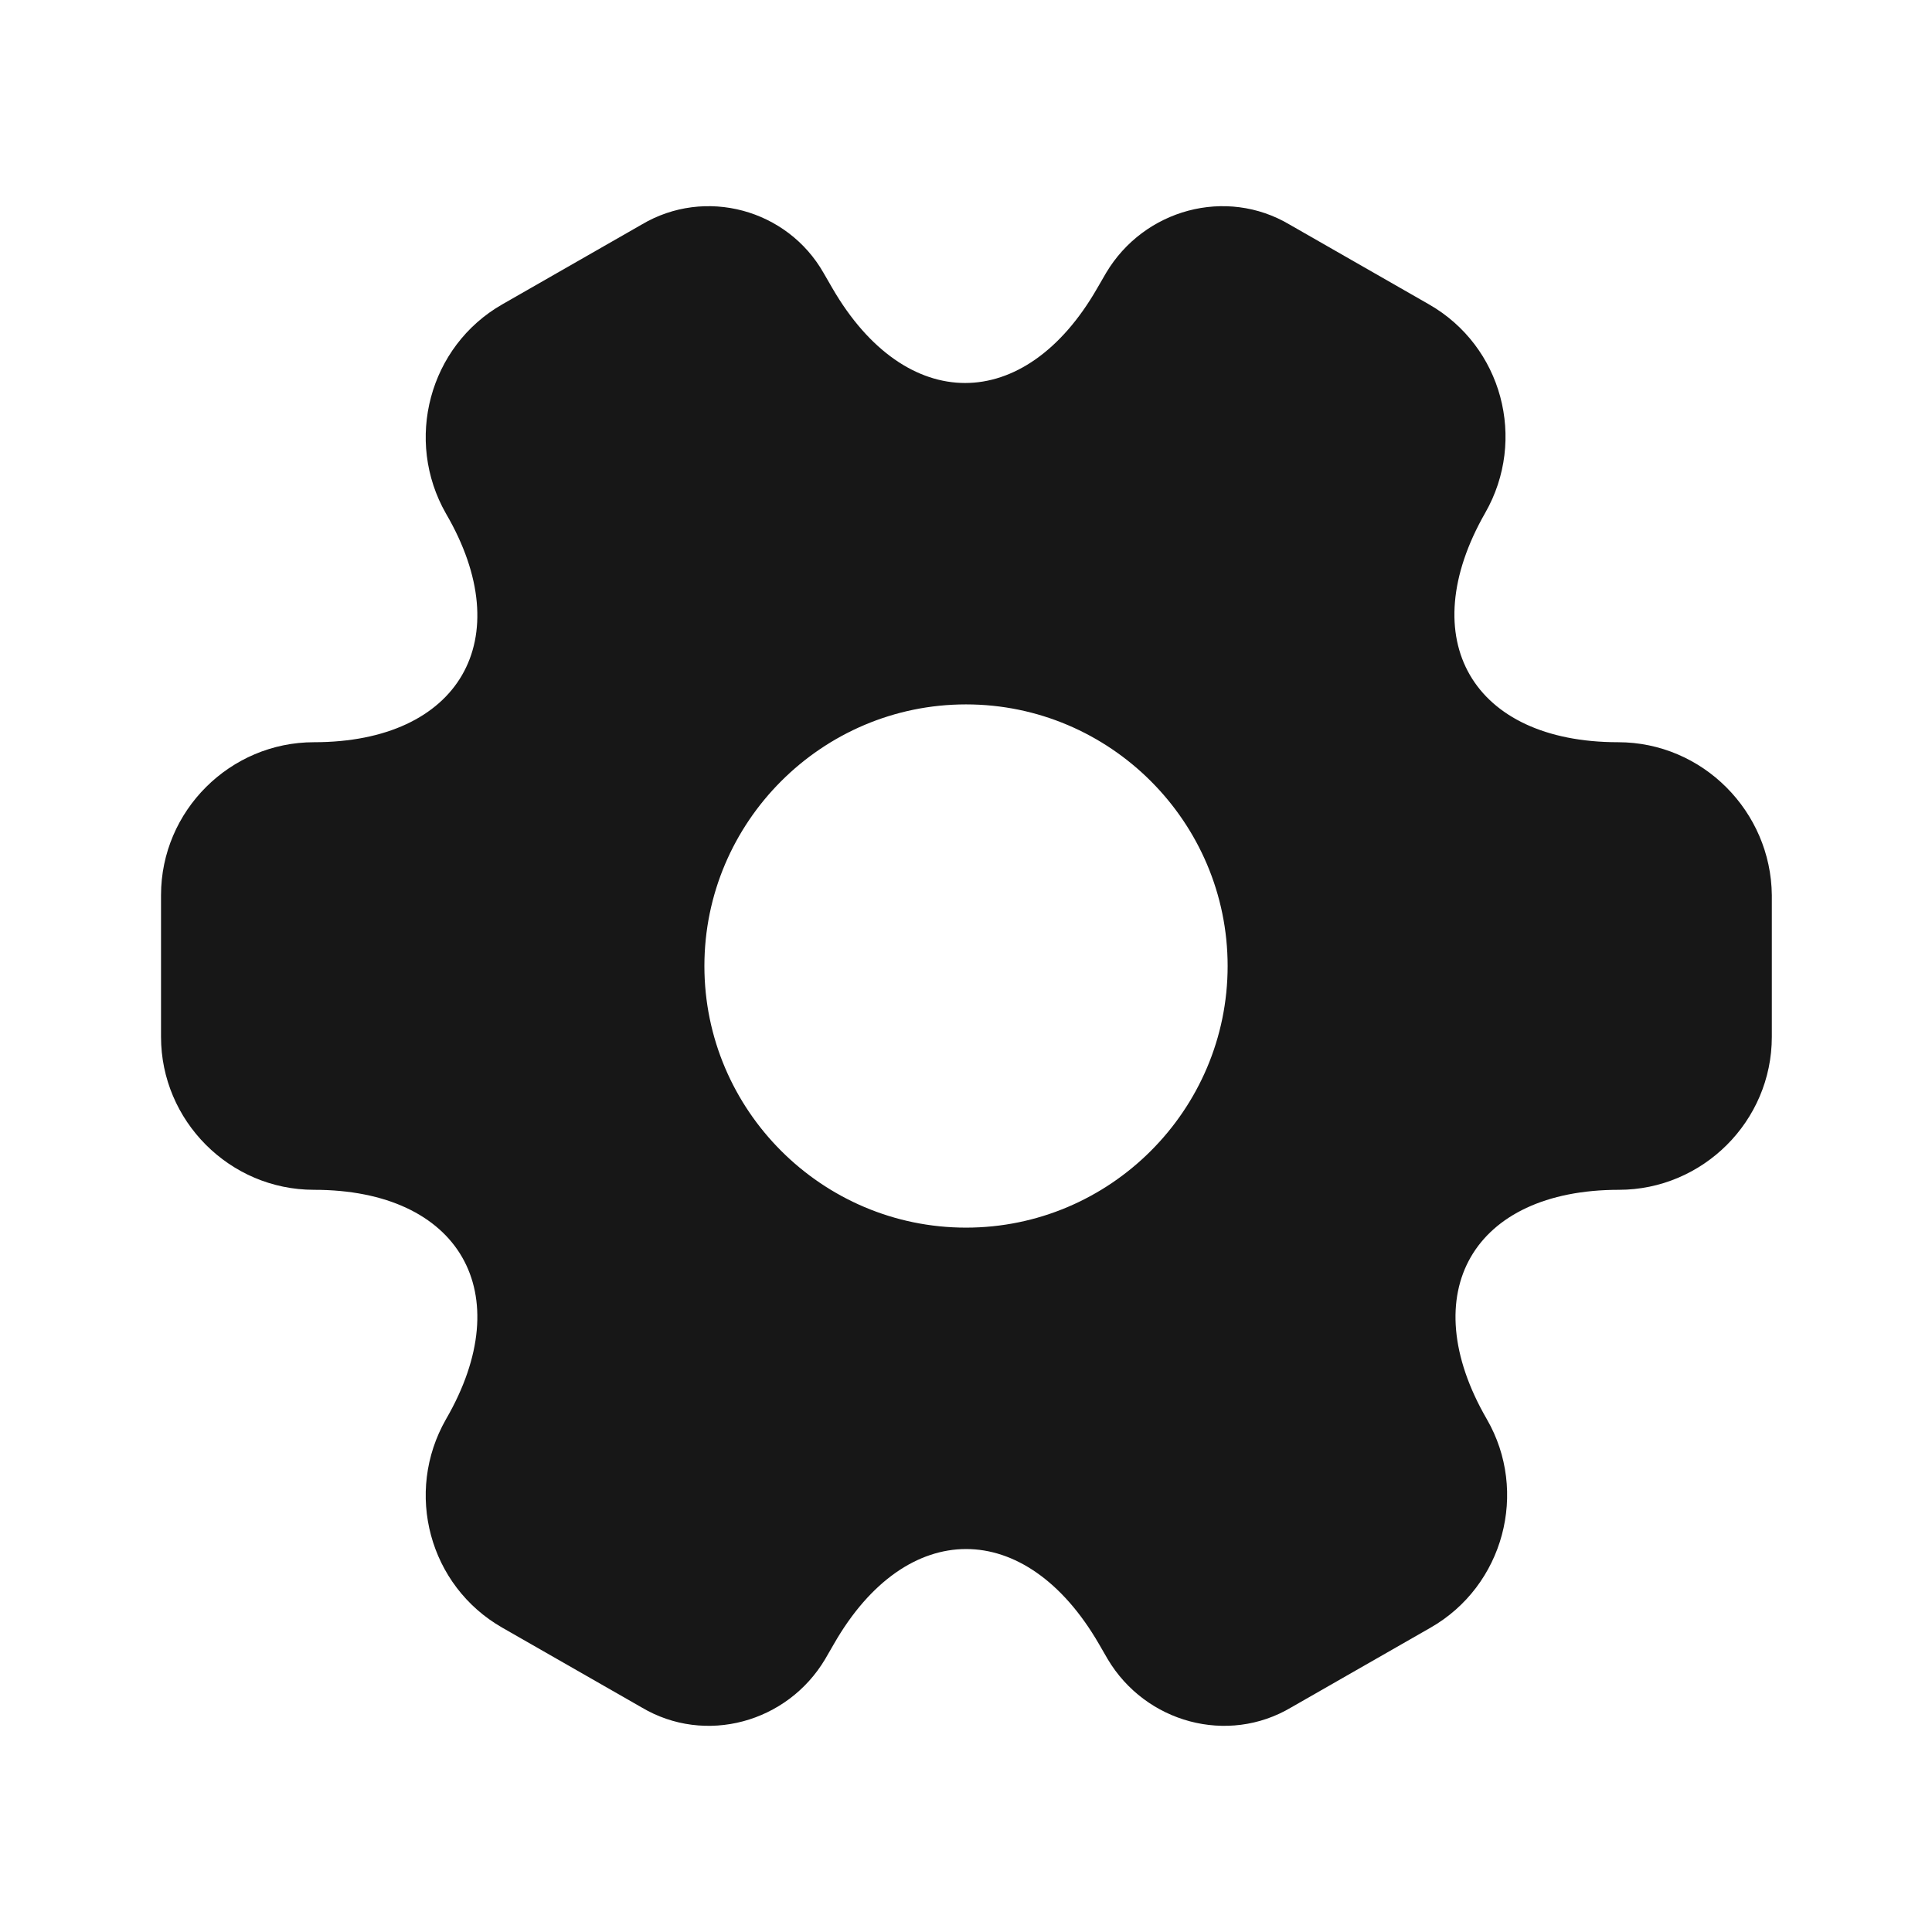<svg xmlns="http://www.w3.org/2000/svg" width="64" height="64" viewBox="0 0 64 64" fill="none"><g id="vuesax/bold/setting-2"><g id="setting-2"><path id="Vector" d="M53.601 24.587C48.774 24.587 46.801 21.174 49.201 16.987C50.587 14.56 49.761 11.467 47.334 10.081L42.721 7.44C40.614 6.187 37.894 6.934 36.641 9.04L36.347 9.547C33.947 13.734 30.001 13.734 27.574 9.547L27.281 9.04C26.081 6.934 23.361 6.187 21.254 7.44L16.641 10.081C14.214 11.467 13.387 14.587 14.774 17.014C17.201 21.174 15.227 24.587 10.401 24.587C7.627 24.587 5.334 26.854 5.334 29.654V34.347C5.334 37.12 7.601 39.414 10.401 39.414C15.227 39.414 17.201 42.827 14.774 47.014C13.387 49.441 14.214 52.534 16.641 53.92L21.254 56.56C23.361 57.814 26.081 57.067 27.334 54.961L27.627 54.454C30.027 50.267 33.974 50.267 36.401 54.454L36.694 54.961C37.947 57.067 40.667 57.814 42.774 56.56L47.387 53.92C49.814 52.534 50.641 49.414 49.254 47.014C46.827 42.827 48.801 39.414 53.627 39.414C56.401 39.414 58.694 37.147 58.694 34.347V29.654C58.667 26.881 56.401 24.587 53.601 24.587ZM32.001 40.667C27.227 40.667 23.334 36.774 23.334 32.001C23.334 27.227 27.227 23.334 32.001 23.334C36.774 23.334 40.667 27.227 40.667 32.001C40.667 36.774 36.774 40.667 32.001 40.667Z" fill="#171717"></path></g></g></svg>